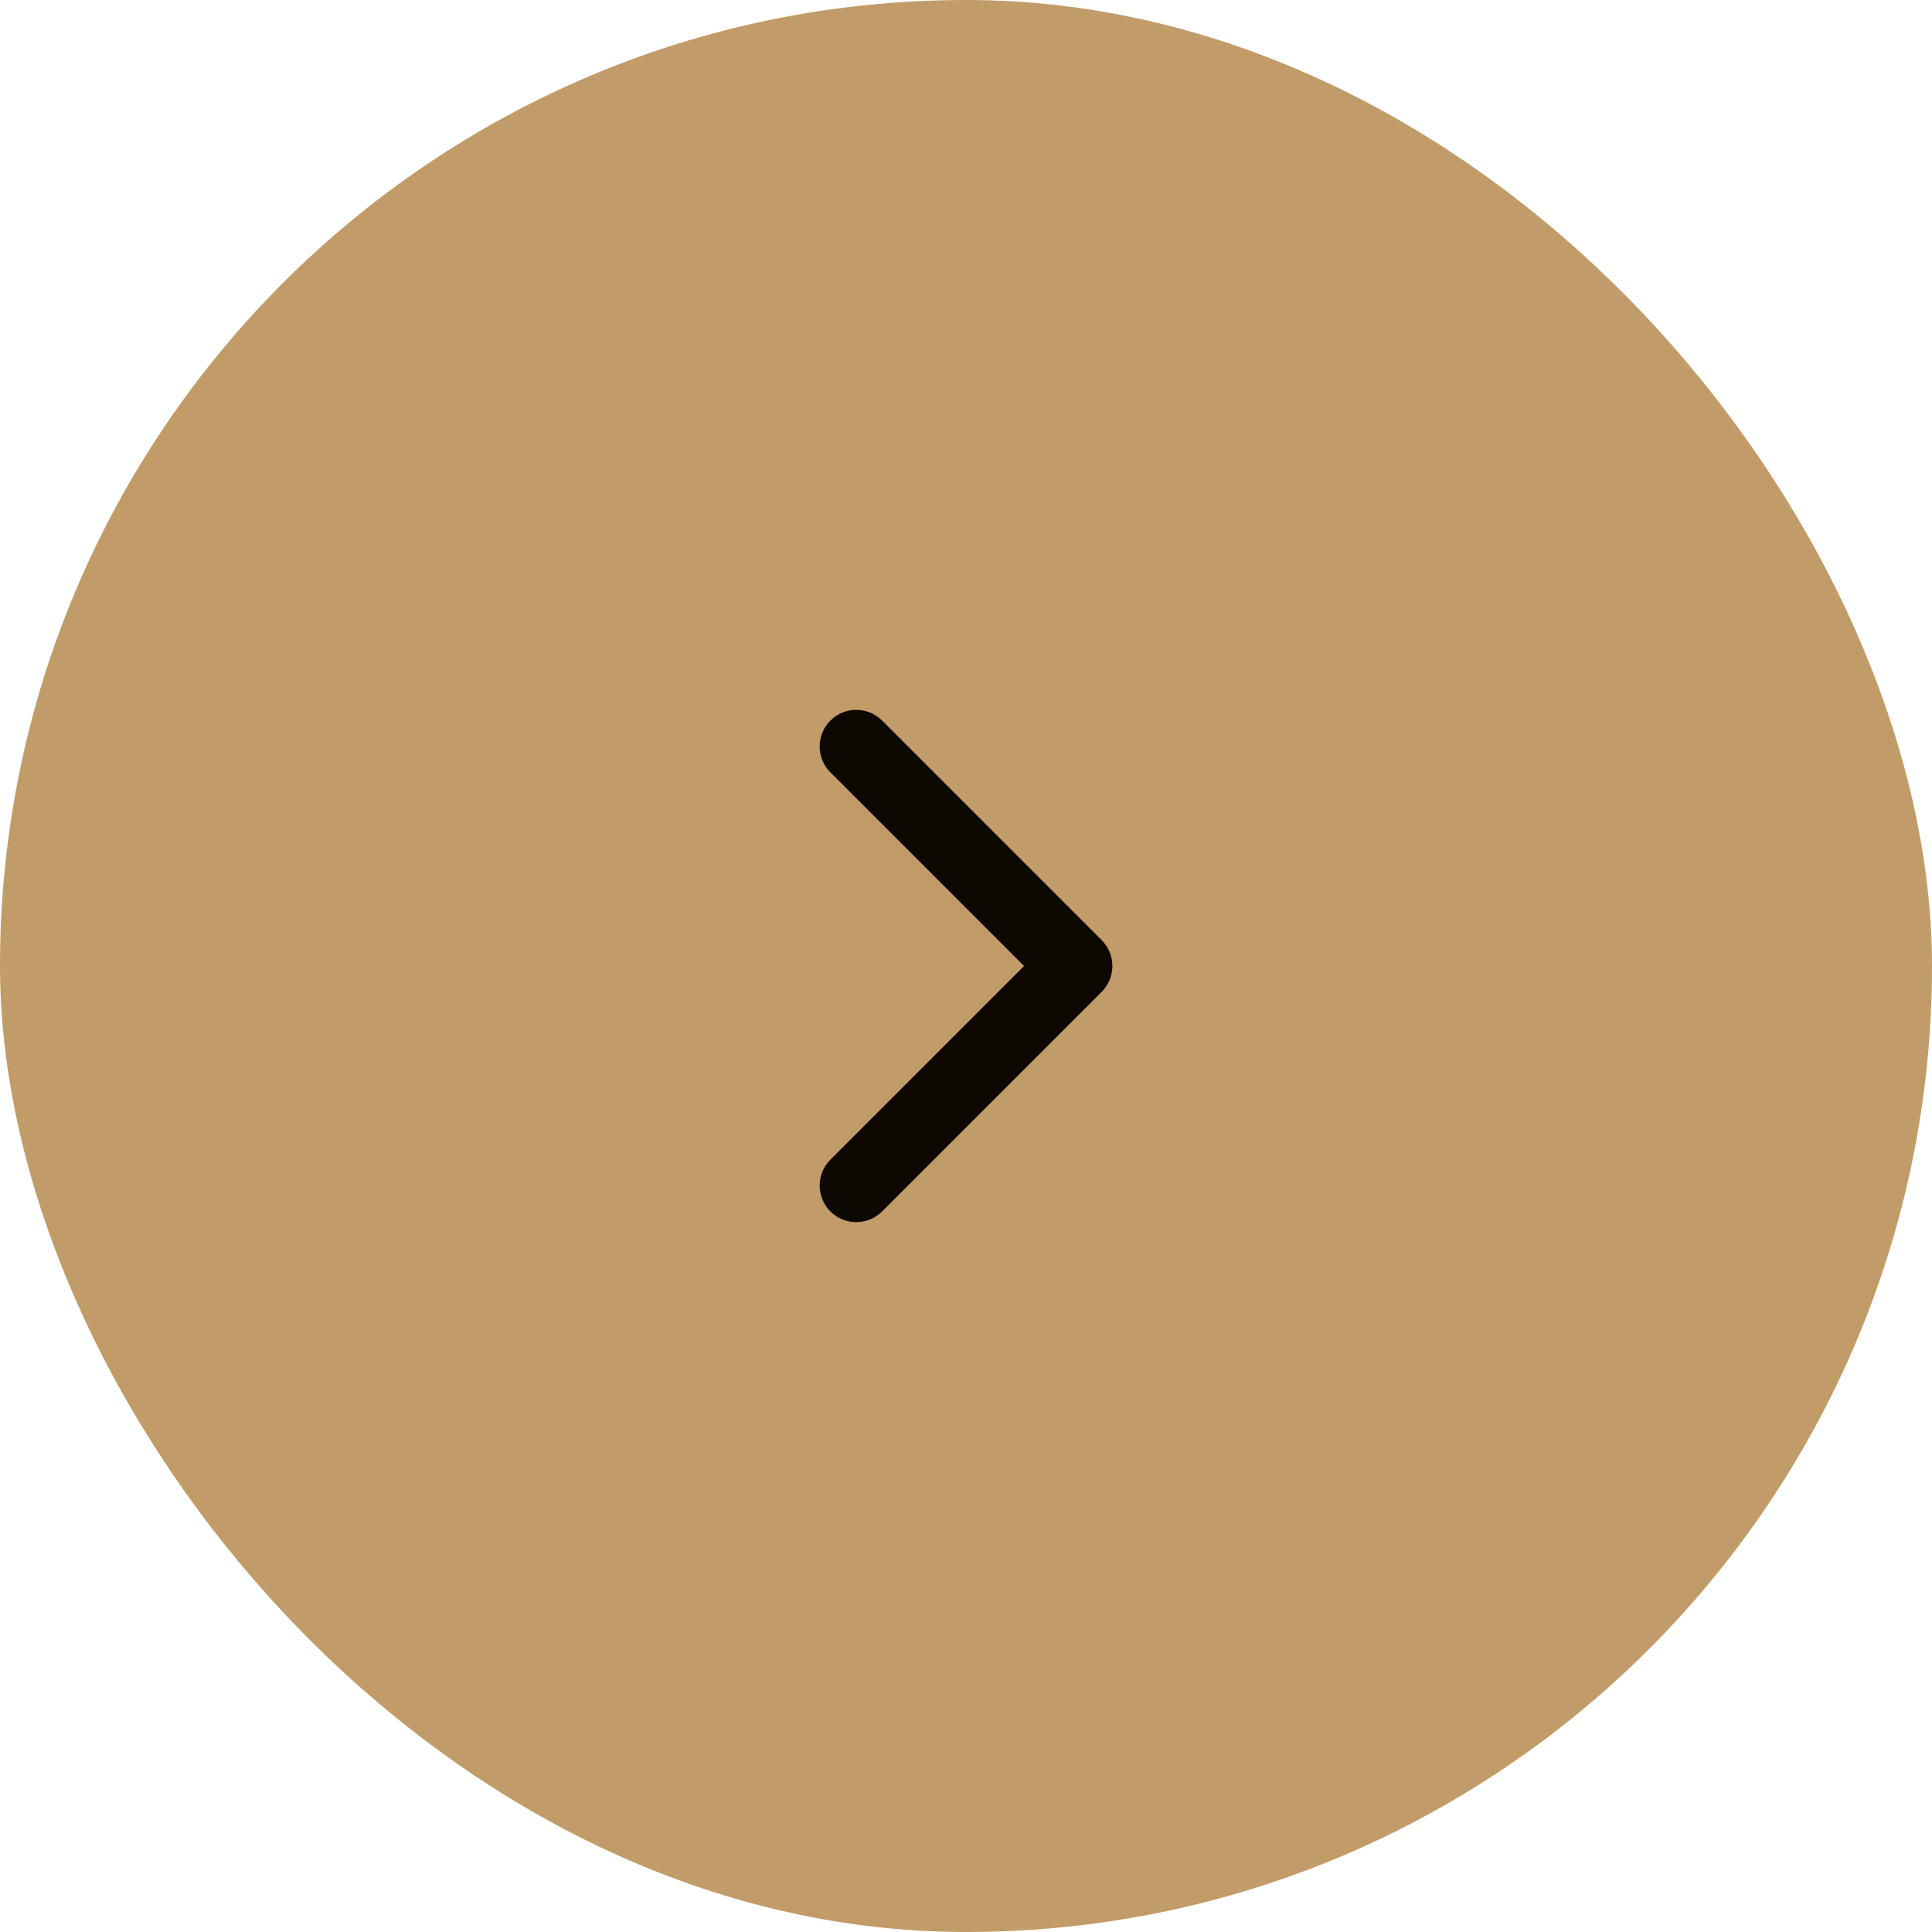 <?xml version="1.0" encoding="UTF-8"?> <svg xmlns="http://www.w3.org/2000/svg" width="44" height="44" viewBox="0 0 44 44" fill="none"> <rect x="0.5" y="0.5" width="43" height="43" rx="21.5" fill="#C19C69"></rect> <path fill-rule="evenodd" clip-rule="evenodd" d="M18.911 16.411C19.236 16.085 19.764 16.085 20.09 16.411L25.09 21.411C25.415 21.736 25.415 22.264 25.09 22.589L20.09 27.589C19.764 27.915 19.236 27.915 18.911 27.589C18.586 27.264 18.586 26.736 18.911 26.411L23.322 22L18.911 17.589C18.586 17.264 18.586 16.736 18.911 16.411Z" fill="#0E0803"></path> <rect x="0.5" y="0.5" width="43" height="43" rx="21.5" stroke="#C19C69"></rect> </svg> 